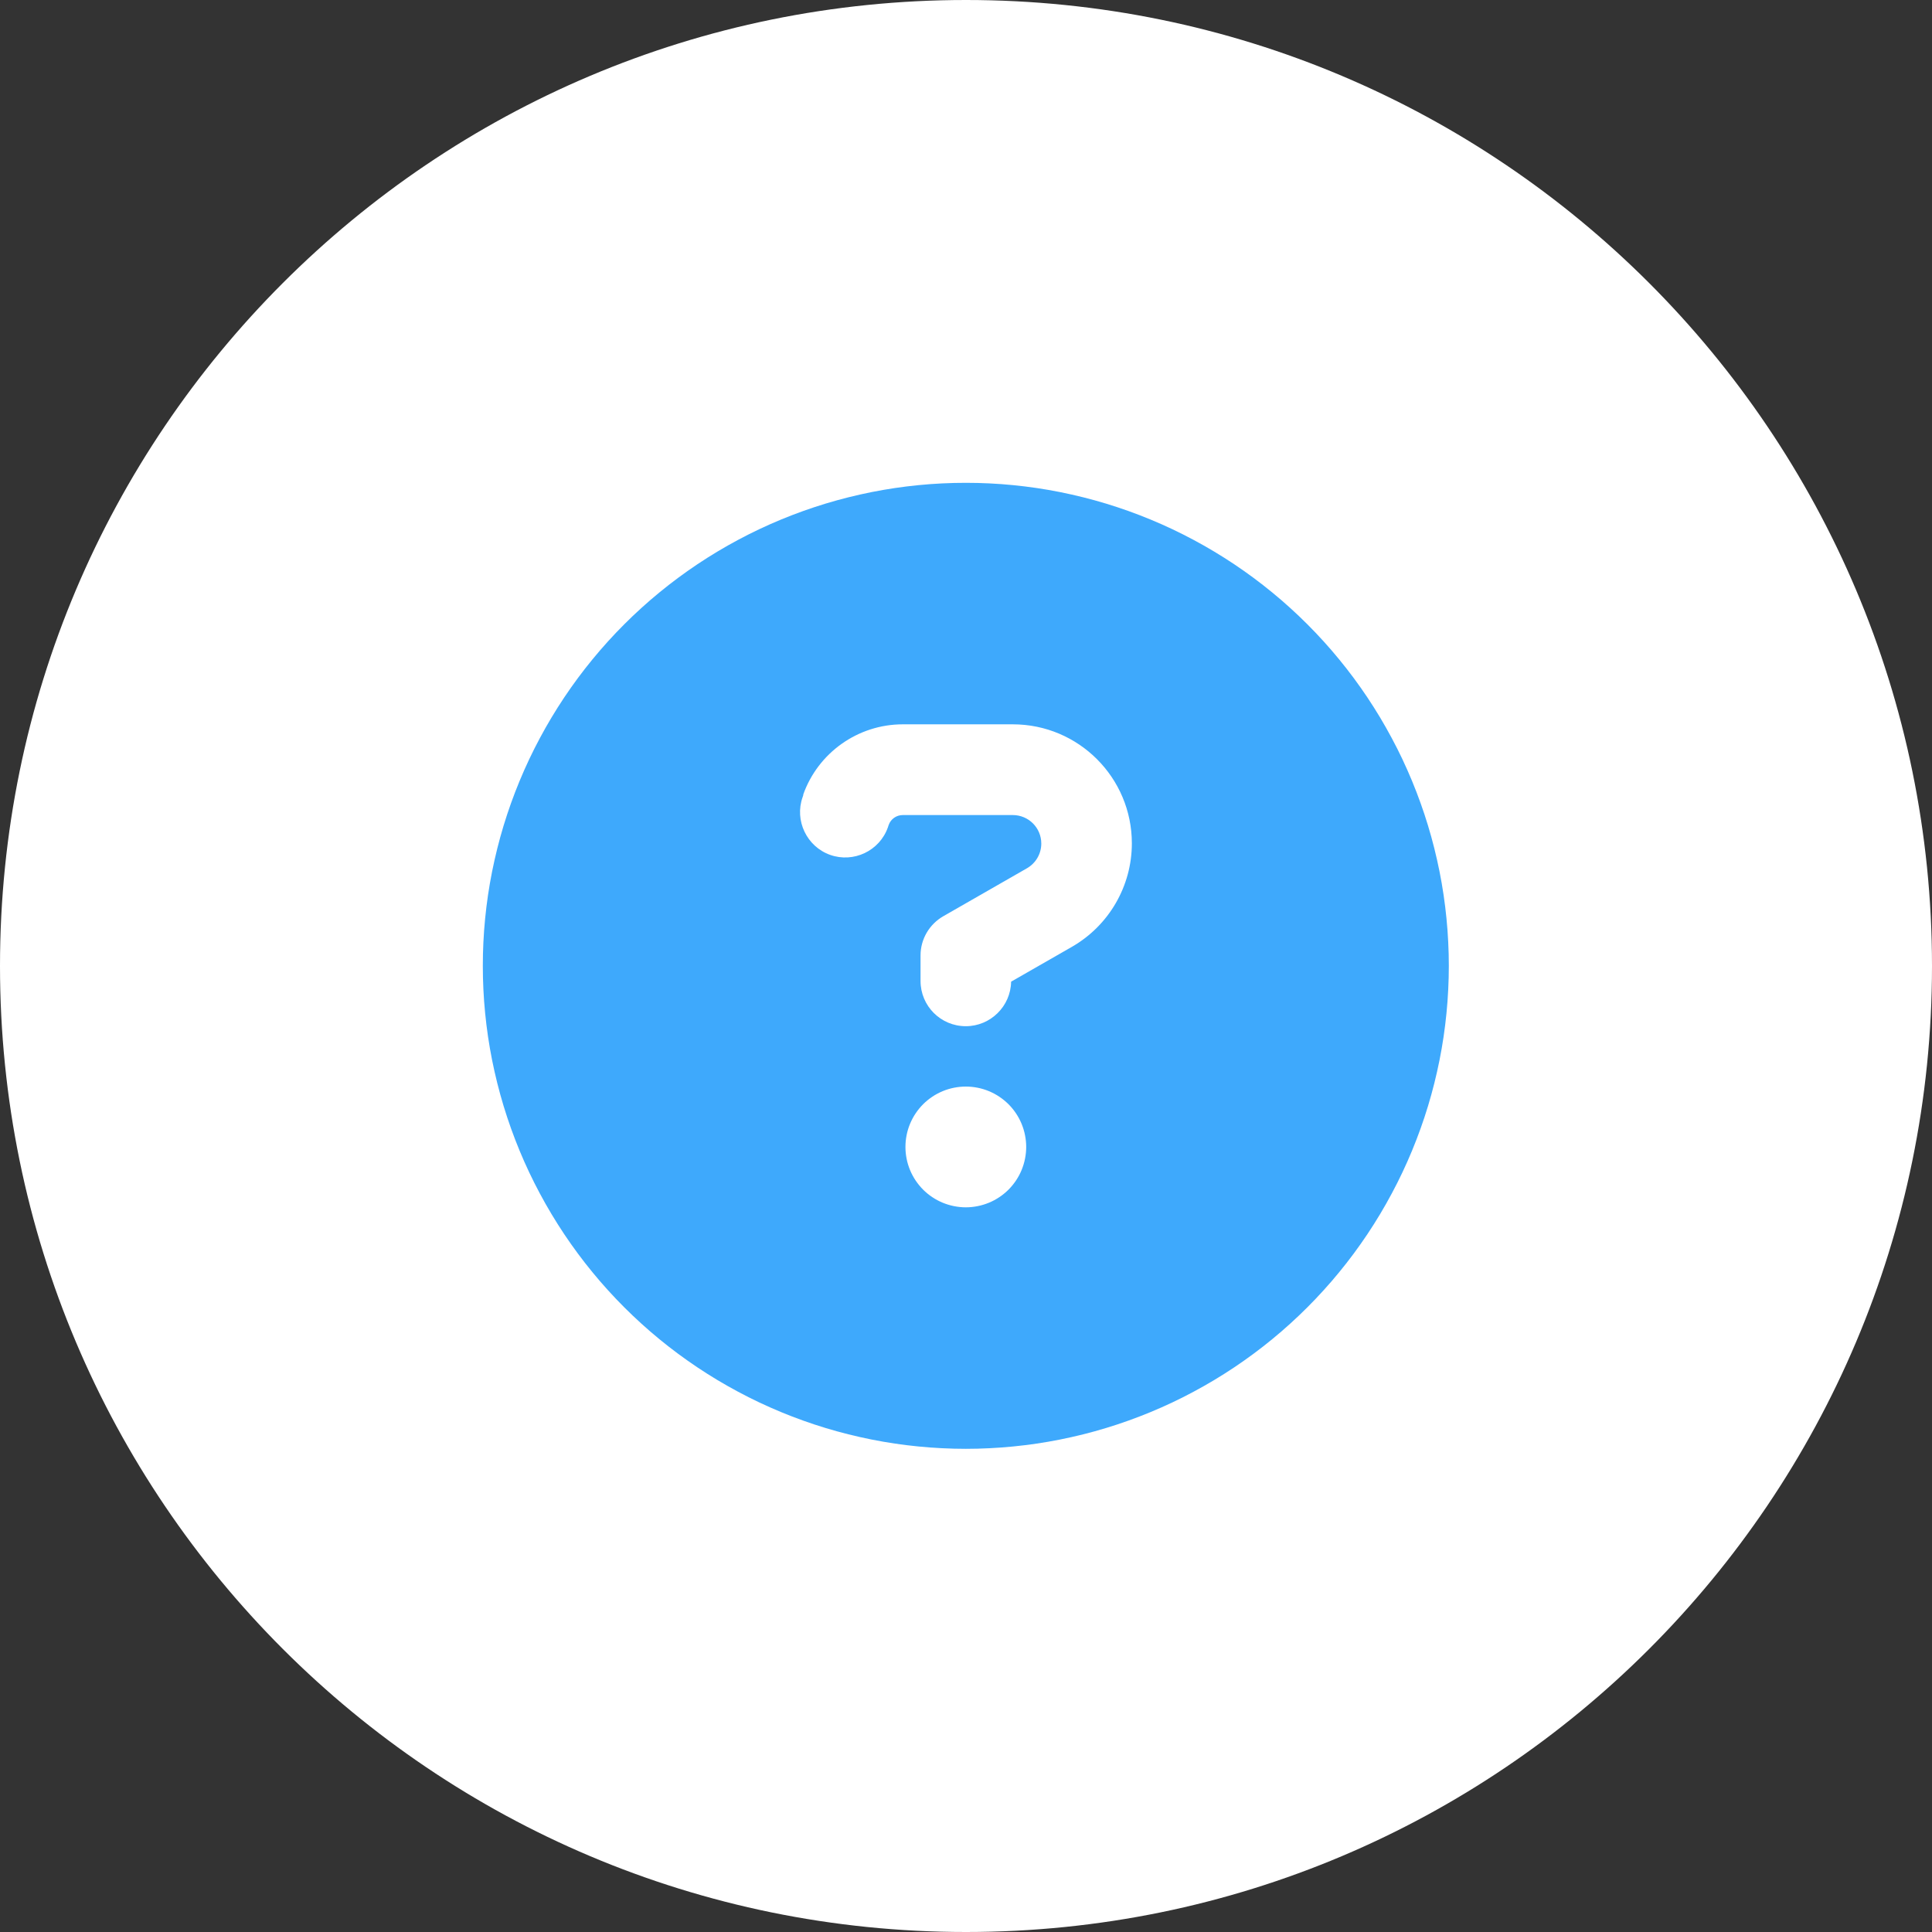 <svg xmlns="http://www.w3.org/2000/svg" xmlns:xlink="http://www.w3.org/1999/xlink" width="400" zoomAndPan="magnify" viewBox="0 0 300 300" height="400" preserveAspectRatio="xMidYMid meet" version="1.0"><rect x="0" y="0" width="300" height="300" fill="#333333" stroke="none"/><defs><clipPath id="16e54c0522"><path d="M 150 0 C 67.156 0 0 67.156 0 150 C 0 232.844 67.156 300 150 300 C 232.844 300 300 232.844 300 150 C 300 67.156 232.844 0 150 0 " clip-rule="nonzero"/></clipPath><clipPath id="44c0e4431f"><path d="M 74.973 74.973 L 224.973 74.973 L 224.973 224.973 L 74.973 224.973 Z M 74.973 74.973 " clip-rule="nonzero"/></clipPath></defs><g clip-path="url(#16e54c0522)"><rect x="-30" width="360" fill="#ffffff" y="-30" height="360" fill-opacity="1"/></g><g clip-path="url(#44c0e4431f)"><path fill="#3ea9fc" d="M 149.973 224.973 C 151.199 224.973 152.426 224.941 153.652 224.879 C 154.875 224.82 156.102 224.73 157.32 224.609 C 158.543 224.488 159.762 224.34 160.977 224.16 C 162.191 223.98 163.398 223.77 164.602 223.531 C 165.805 223.289 167.004 223.02 168.195 222.723 C 169.387 222.426 170.566 222.098 171.742 221.742 C 172.918 221.387 174.082 221 175.238 220.586 C 176.395 220.172 177.539 219.73 178.672 219.262 C 179.805 218.793 180.93 218.293 182.039 217.77 C 183.148 217.246 184.242 216.695 185.324 216.113 C 186.406 215.535 187.477 214.93 188.527 214.301 C 189.582 213.668 190.617 213.012 191.637 212.332 C 192.66 211.648 193.664 210.941 194.648 210.211 C 195.633 209.48 196.602 208.727 197.551 207.945 C 198.5 207.168 199.43 206.367 200.336 205.543 C 201.246 204.719 202.137 203.871 203.004 203.004 C 203.871 202.137 204.719 201.246 205.543 200.336 C 206.367 199.43 207.168 198.5 207.945 197.551 C 208.727 196.602 209.48 195.633 210.211 194.648 C 210.941 193.664 211.648 192.66 212.332 191.637 C 213.012 190.617 213.668 189.582 214.301 188.527 C 214.93 187.477 215.535 186.406 216.113 185.324 C 216.695 184.242 217.246 183.148 217.77 182.039 C 218.293 180.93 218.793 179.805 219.262 178.672 C 219.73 177.539 220.172 176.395 220.586 175.238 C 221 174.082 221.387 172.918 221.742 171.742 C 222.098 170.566 222.426 169.387 222.723 168.195 C 223.02 167.004 223.289 165.805 223.531 164.602 C 223.77 163.398 223.98 162.191 224.16 160.977 C 224.34 159.762 224.488 158.543 224.609 157.32 C 224.73 156.102 224.82 154.875 224.879 153.652 C 224.941 152.426 224.973 151.199 224.973 149.973 C 224.973 148.742 224.941 147.516 224.879 146.289 C 224.82 145.066 224.73 143.84 224.609 142.621 C 224.488 141.398 224.34 140.18 224.16 138.965 C 223.98 137.75 223.77 136.543 223.531 135.34 C 223.289 134.137 223.02 132.938 222.723 131.746 C 222.426 130.559 222.098 129.375 221.742 128.199 C 221.387 127.023 221 125.859 220.586 124.703 C 220.172 123.547 219.73 122.402 219.262 121.27 C 218.793 120.137 218.293 119.016 217.77 117.902 C 217.246 116.793 216.695 115.699 216.113 114.617 C 215.535 113.535 214.93 112.465 214.301 111.414 C 213.668 110.359 213.012 109.324 212.332 108.305 C 211.648 107.281 210.941 106.281 210.211 105.293 C 209.48 104.309 208.727 103.34 207.945 102.391 C 207.168 101.441 206.367 100.512 205.543 99.605 C 204.719 98.695 203.871 97.805 203.004 96.938 C 202.137 96.07 201.246 95.223 200.336 94.398 C 199.43 93.574 198.5 92.773 197.551 91.996 C 196.602 91.215 195.633 90.461 194.648 89.73 C 193.664 89 192.66 88.293 191.637 87.609 C 190.617 86.93 189.582 86.273 188.527 85.641 C 187.477 85.012 186.406 84.406 185.324 83.828 C 184.242 83.25 183.148 82.695 182.039 82.172 C 180.93 81.648 179.805 81.148 178.672 80.68 C 177.539 80.211 176.395 79.77 175.238 79.355 C 174.082 78.941 172.918 78.559 171.742 78.199 C 170.566 77.844 169.387 77.516 168.195 77.219 C 167.004 76.922 165.805 76.652 164.602 76.41 C 163.398 76.172 162.191 75.961 160.977 75.781 C 159.762 75.602 158.543 75.453 157.32 75.332 C 156.102 75.211 154.875 75.121 153.652 75.062 C 152.426 75 151.199 74.973 149.973 74.973 C 148.742 74.973 147.516 75 146.289 75.062 C 145.066 75.121 143.84 75.211 142.621 75.332 C 141.398 75.453 140.18 75.602 138.965 75.781 C 137.754 75.961 136.543 76.172 135.34 76.41 C 134.137 76.652 132.938 76.922 131.746 77.219 C 130.559 77.516 129.375 77.844 128.199 78.199 C 127.023 78.559 125.859 78.941 124.703 79.355 C 123.547 79.77 122.402 80.211 121.27 80.68 C 120.137 81.148 119.016 81.648 117.902 82.172 C 116.793 82.695 115.699 83.25 114.617 83.828 C 113.535 84.406 112.465 85.012 111.414 85.641 C 110.359 86.273 109.324 86.93 108.305 87.609 C 107.281 88.293 106.281 89 105.293 89.73 C 104.309 90.461 103.34 91.215 102.391 91.996 C 101.441 92.773 100.512 93.574 99.605 94.398 C 98.695 95.223 97.805 96.07 96.938 96.938 C 96.07 97.805 95.223 98.695 94.398 99.605 C 93.574 100.512 92.773 101.441 91.996 102.391 C 91.215 103.34 90.461 104.309 89.73 105.293 C 89 106.281 88.293 107.281 87.609 108.305 C 86.93 109.324 86.273 110.359 85.641 111.414 C 85.012 112.465 84.406 113.535 83.828 114.617 C 83.25 115.699 82.695 116.793 82.172 117.902 C 81.648 119.016 81.148 120.137 80.68 121.27 C 80.211 122.402 79.77 123.547 79.355 124.703 C 78.941 125.859 78.559 127.023 78.199 128.199 C 77.844 129.375 77.516 130.559 77.219 131.746 C 76.922 132.938 76.652 134.137 76.41 135.34 C 76.172 136.543 75.961 137.75 75.781 138.965 C 75.602 140.18 75.453 141.398 75.332 142.621 C 75.211 143.84 75.121 145.066 75.062 146.289 C 75 147.516 74.973 148.742 74.973 149.973 C 74.973 151.199 75 152.426 75.062 153.652 C 75.121 154.875 75.211 156.102 75.332 157.32 C 75.453 158.543 75.602 159.762 75.781 160.977 C 75.961 162.191 76.172 163.398 76.41 164.602 C 76.652 165.805 76.922 167.004 77.219 168.195 C 77.516 169.387 77.844 170.566 78.199 171.742 C 78.559 172.918 78.941 174.082 79.355 175.238 C 79.77 176.395 80.211 177.539 80.68 178.672 C 81.148 179.805 81.648 180.93 82.172 182.039 C 82.695 183.148 83.25 184.242 83.828 185.324 C 84.406 186.406 85.012 187.477 85.641 188.527 C 86.273 189.582 86.93 190.617 87.609 191.637 C 88.293 192.66 89 193.664 89.73 194.648 C 90.461 195.633 91.215 196.602 91.996 197.551 C 92.773 198.5 93.574 199.43 94.398 200.336 C 95.223 201.246 96.07 202.137 96.938 203.004 C 97.805 203.871 98.695 204.719 99.605 205.543 C 100.512 206.367 101.441 207.168 102.391 207.945 C 103.34 208.727 104.309 209.48 105.293 210.211 C 106.281 210.941 107.281 211.648 108.305 212.332 C 109.324 213.012 110.359 213.668 111.414 214.301 C 112.465 214.93 113.535 215.535 114.617 216.113 C 115.699 216.695 116.793 217.246 117.902 217.77 C 119.016 218.293 120.137 218.793 121.27 219.262 C 122.402 219.73 123.547 220.172 124.703 220.586 C 125.859 221 127.023 221.387 128.199 221.742 C 129.375 222.098 130.559 222.426 131.746 222.723 C 132.938 223.02 134.137 223.289 135.34 223.531 C 136.543 223.77 137.754 223.98 138.965 224.16 C 140.18 224.34 141.398 224.488 142.621 224.609 C 143.84 224.73 145.066 224.82 146.289 224.879 C 147.516 224.941 148.742 224.973 149.973 224.973 Z M 124.719 123.398 C 127.031 116.867 133.242 112.473 140.188 112.473 L 157.266 112.473 C 167.492 112.473 175.754 120.762 175.754 130.957 C 175.754 137.578 172.207 143.703 166.465 147.012 L 157.004 152.434 C 156.945 156.242 153.809 159.348 149.973 159.348 C 146.074 159.348 142.941 156.211 142.941 152.316 L 142.941 148.359 C 142.941 145.84 144.289 143.527 146.484 142.266 L 159.465 134.824 C 160.84 134.035 161.691 132.57 161.691 130.988 C 161.691 128.527 159.699 126.562 157.266 126.562 L 140.188 126.562 C 139.191 126.562 138.312 127.18 137.988 128.117 L 137.871 128.469 C 136.582 132.129 132.539 134.035 128.906 132.746 C 125.273 131.457 123.34 127.414 124.629 123.781 L 124.746 123.43 Z M 140.598 178.098 C 140.598 177.48 140.656 176.871 140.777 176.266 C 140.895 175.664 141.074 175.078 141.309 174.508 C 141.547 173.941 141.832 173.398 142.176 172.887 C 142.52 172.375 142.906 171.902 143.34 171.465 C 143.777 171.031 144.25 170.645 144.762 170.301 C 145.273 169.957 145.816 169.672 146.383 169.434 C 146.953 169.199 147.539 169.02 148.141 168.902 C 148.746 168.781 149.355 168.723 149.973 168.723 C 150.586 168.723 151.195 168.781 151.801 168.902 C 152.402 169.02 152.988 169.199 153.559 169.434 C 154.129 169.672 154.668 169.957 155.18 170.301 C 155.691 170.645 156.164 171.031 156.602 171.465 C 157.035 171.902 157.426 172.375 157.766 172.887 C 158.109 173.398 158.398 173.941 158.633 174.508 C 158.867 175.078 159.047 175.664 159.164 176.266 C 159.285 176.871 159.348 177.48 159.348 178.098 C 159.348 178.711 159.285 179.32 159.164 179.926 C 159.047 180.527 158.867 181.113 158.633 181.684 C 158.398 182.254 158.109 182.793 157.766 183.305 C 157.426 183.816 157.035 184.289 156.602 184.727 C 156.164 185.16 155.691 185.551 155.18 185.891 C 154.668 186.234 154.129 186.523 153.559 186.758 C 152.988 186.992 152.402 187.172 151.801 187.289 C 151.195 187.41 150.586 187.473 149.973 187.473 C 149.355 187.473 148.746 187.41 148.141 187.289 C 147.539 187.172 146.953 186.992 146.383 186.758 C 145.816 186.523 145.273 186.234 144.762 185.891 C 144.25 185.551 143.777 185.16 143.34 184.727 C 142.906 184.289 142.52 183.816 142.176 183.305 C 141.832 182.793 141.547 182.254 141.309 181.684 C 141.074 181.113 140.895 180.527 140.777 179.926 C 140.656 179.32 140.598 178.711 140.598 178.098 Z M 140.598 178.098 " fill-opacity="1" fill-rule="nonzero"/></g></svg>